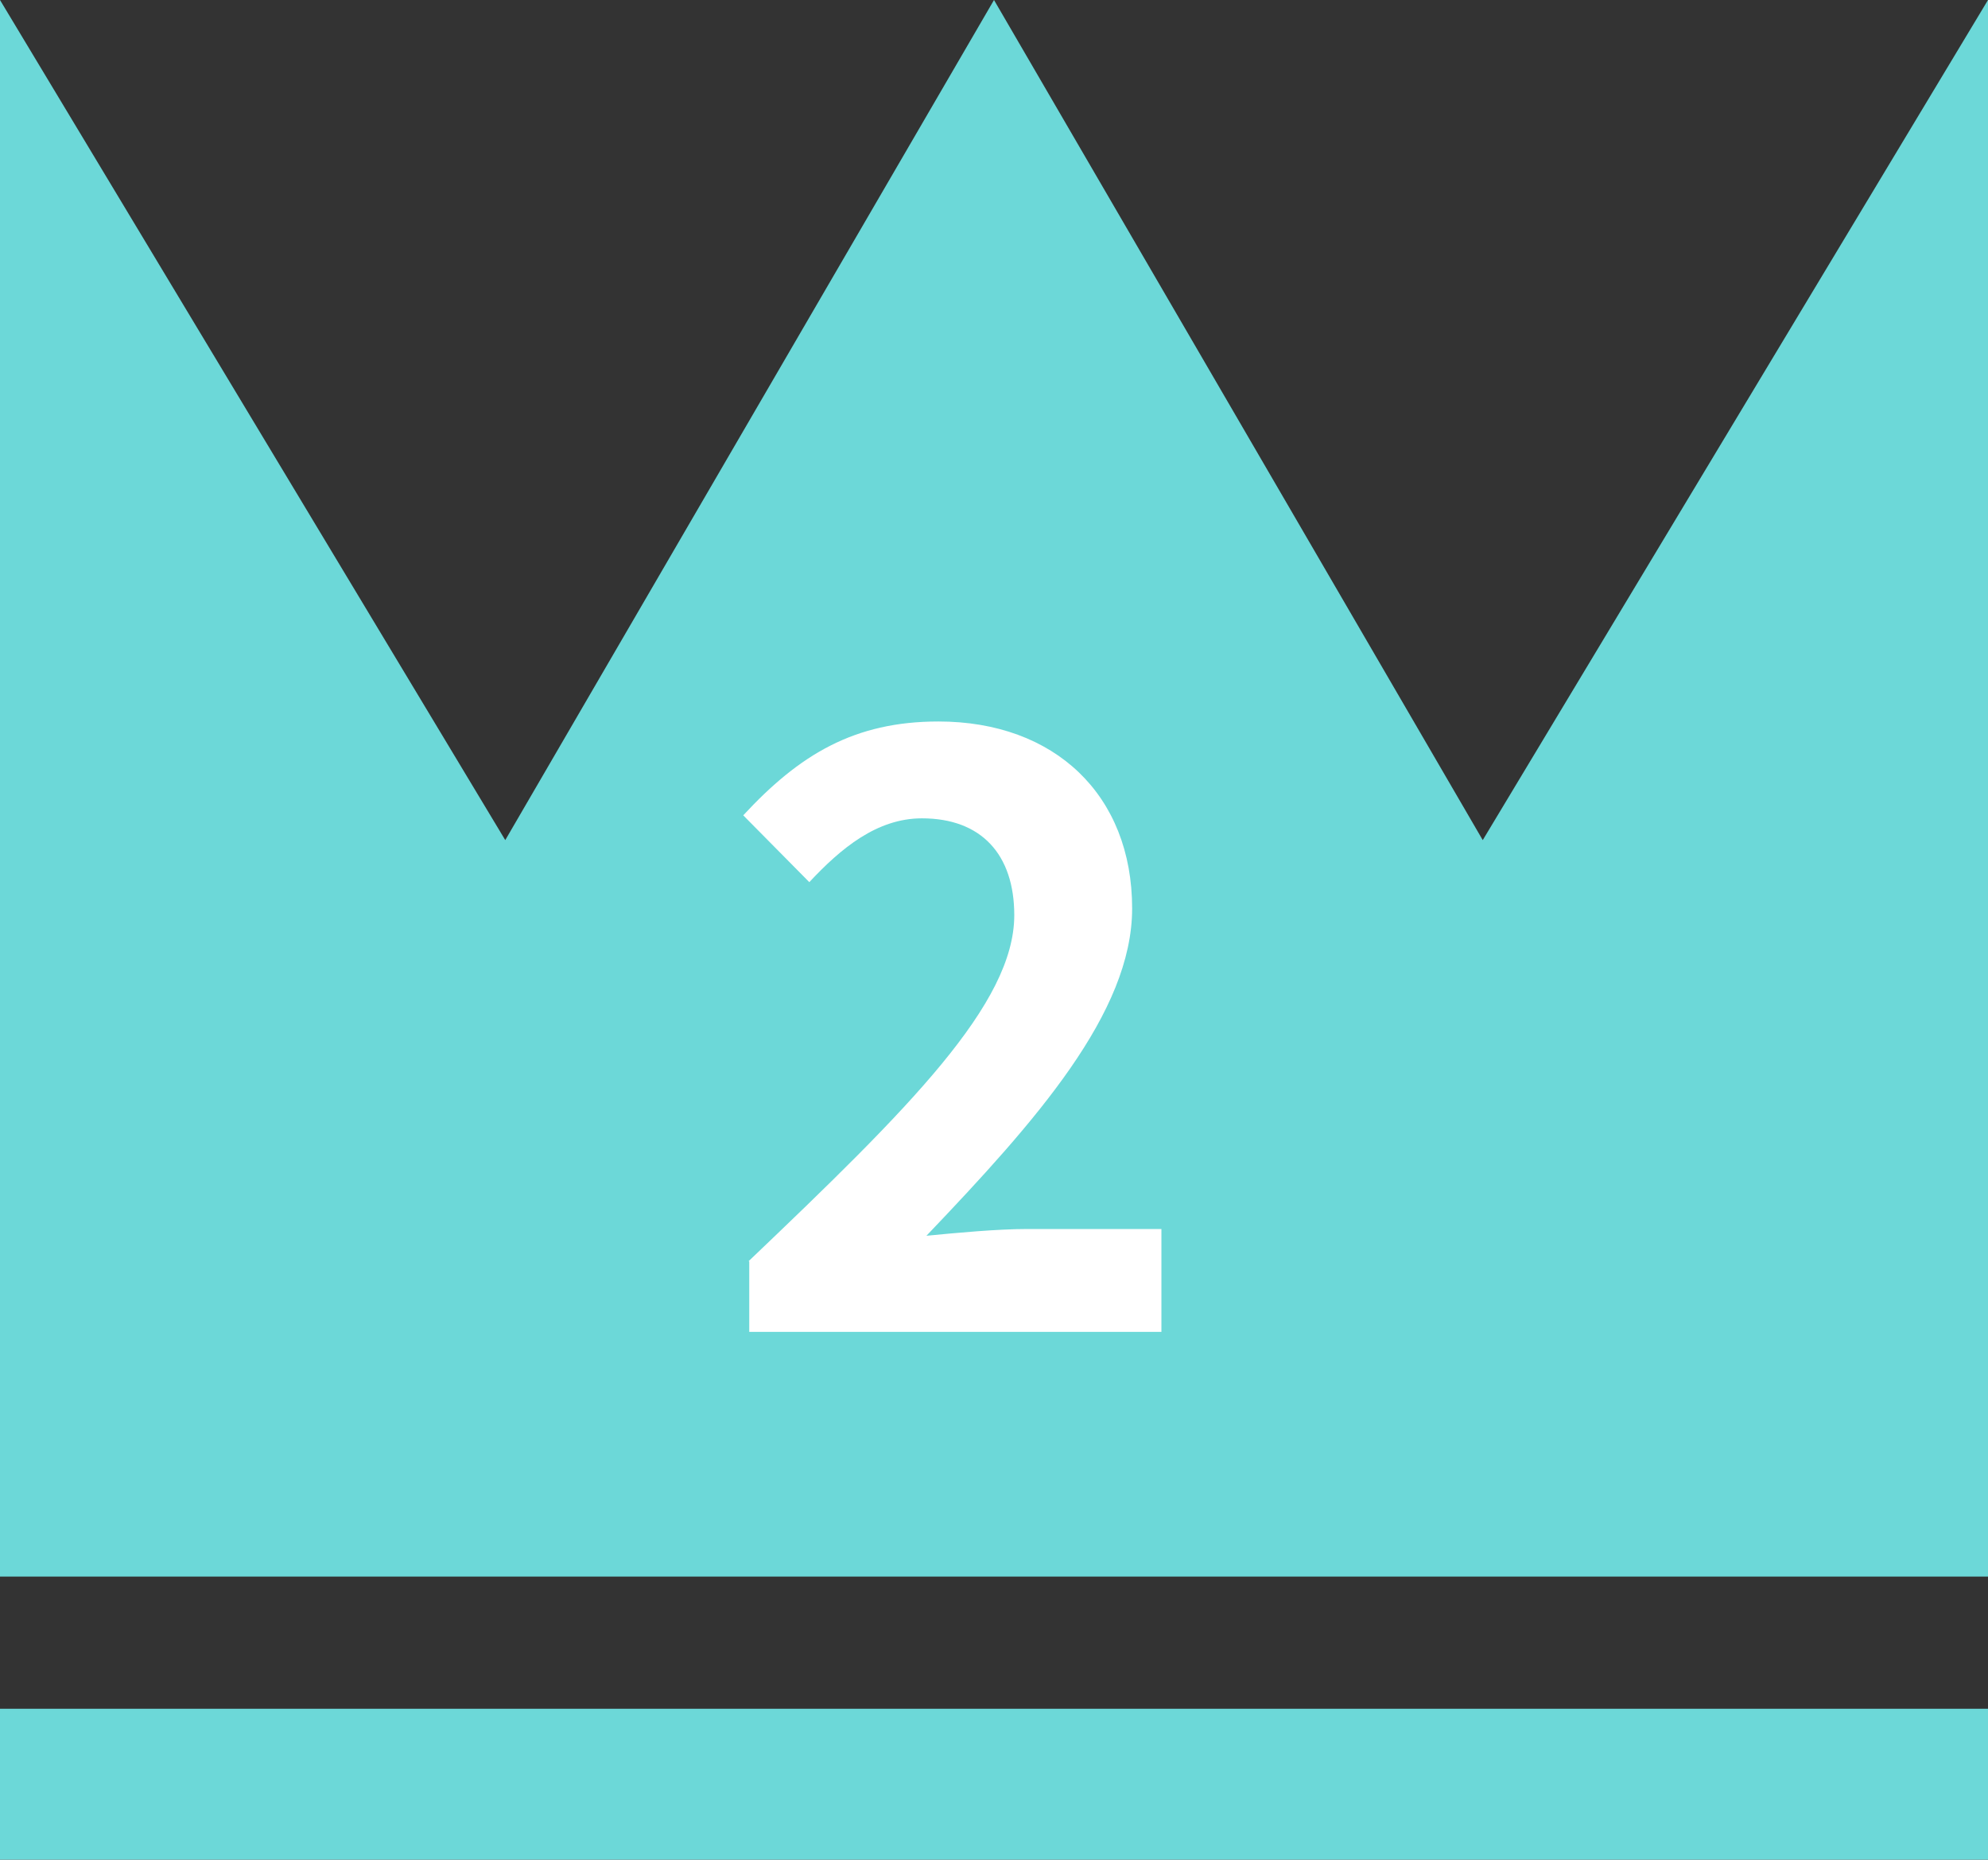 <?xml version="1.0" encoding="UTF-8"?><svg id="_レイヤー_2" xmlns="http://www.w3.org/2000/svg" width="26.48" height="24.77" viewBox="0 0 26.48 24.77"><rect x="0" y="0" width="26.48" height="24.77" fill="#333333" stroke="none"/><g id="_レイヤー_1-2"><polygon points="26.48 21 26.48 0 19.75 11.19 13.24 0 6.73 11.19 0 0 0 21 26.48 21" style="fill:#6cd8d8;"/><rect y="22.76" width="26.48" height="2.02" style="fill:#6cd8d8;"/><path d="M9.97,16.8c2.14-2.04,3.54-3.43,3.54-4.61,0-.81-.44-1.29-1.23-1.29-.6,0-1.08.4-1.5.85l-.88-.89c.75-.81,1.48-1.25,2.6-1.25,1.55,0,2.58.98,2.58,2.49,0,1.39-1.28,2.83-2.74,4.36.41-.04.95-.09,1.34-.09h1.79v1.37h-5.49v-.94Z" style="fill:#fff;"/></g></svg>